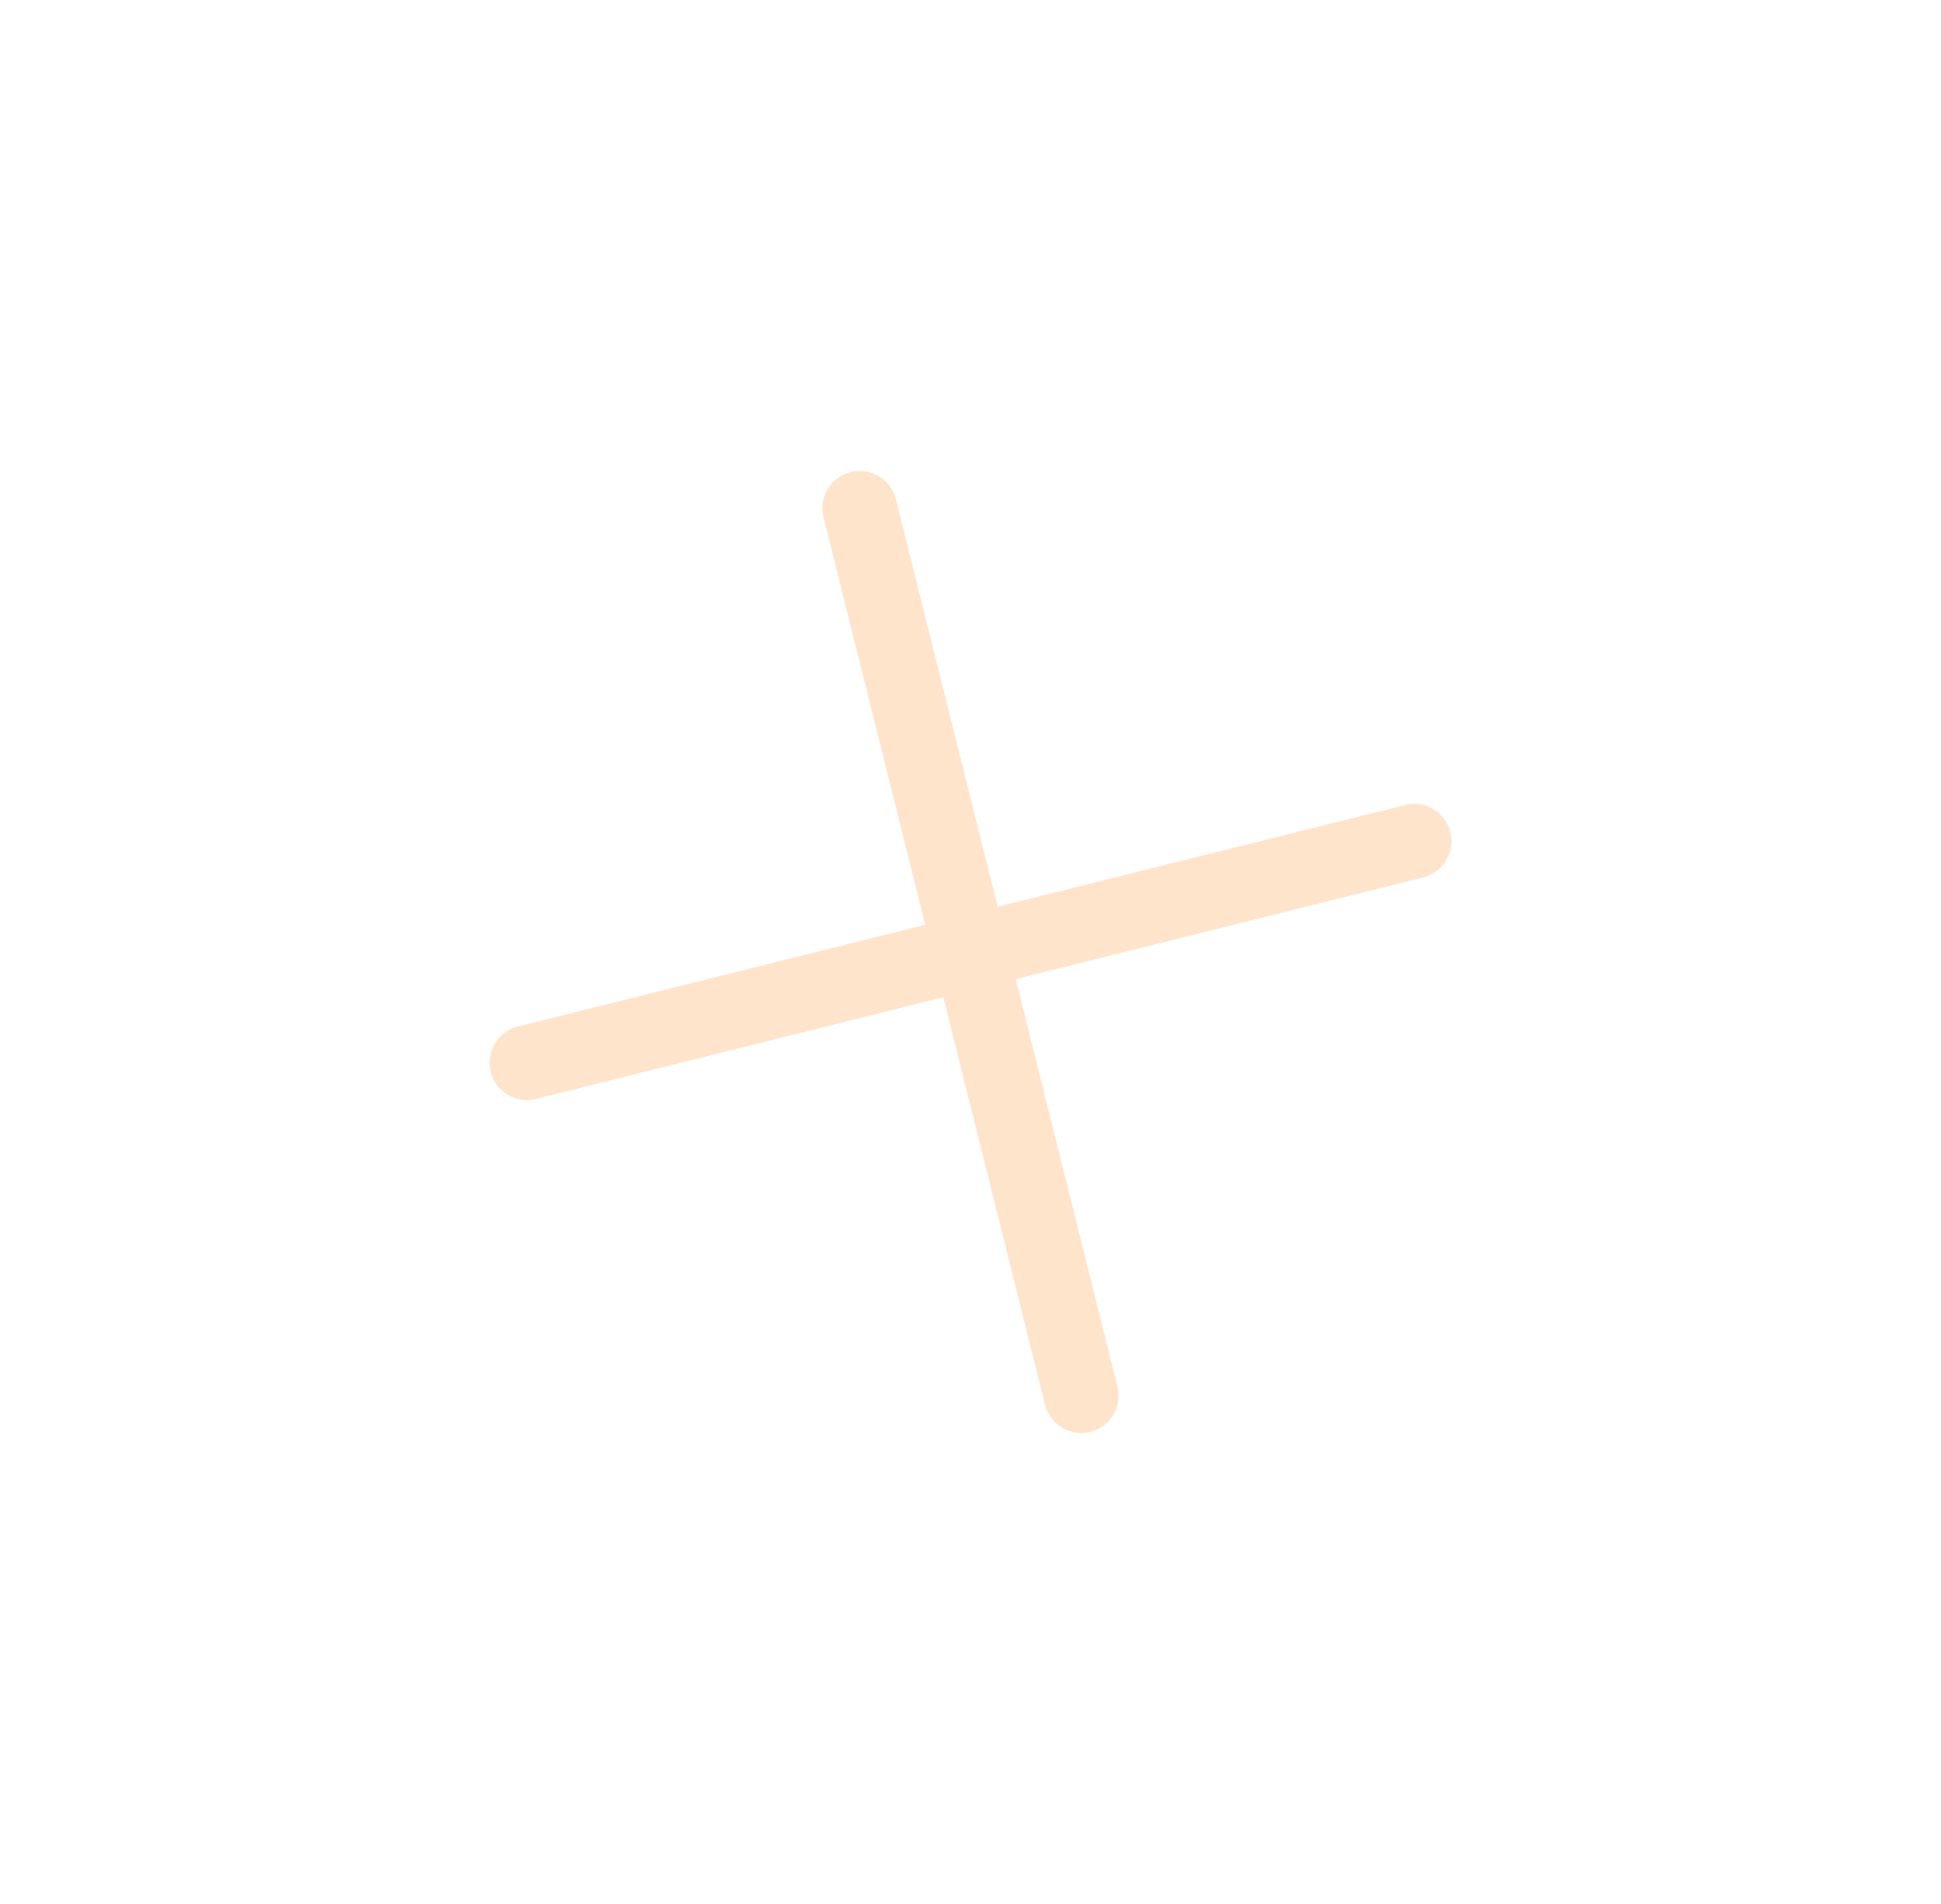 <svg width="52" height="51" viewBox="0 0 52 51" fill="none" xmlns="http://www.w3.org/2000/svg">
<g opacity="0.2">
<path d="M23.033 13.615L28.967 37.385" stroke="#FF7900" stroke-width="2" stroke-linecap="round" stroke-linejoin="round"/>
<path d="M14.115 28.467L37.885 22.533" stroke="#FF7900" stroke-width="2" stroke-linecap="round" stroke-linejoin="round"/>
</g>
</svg>
